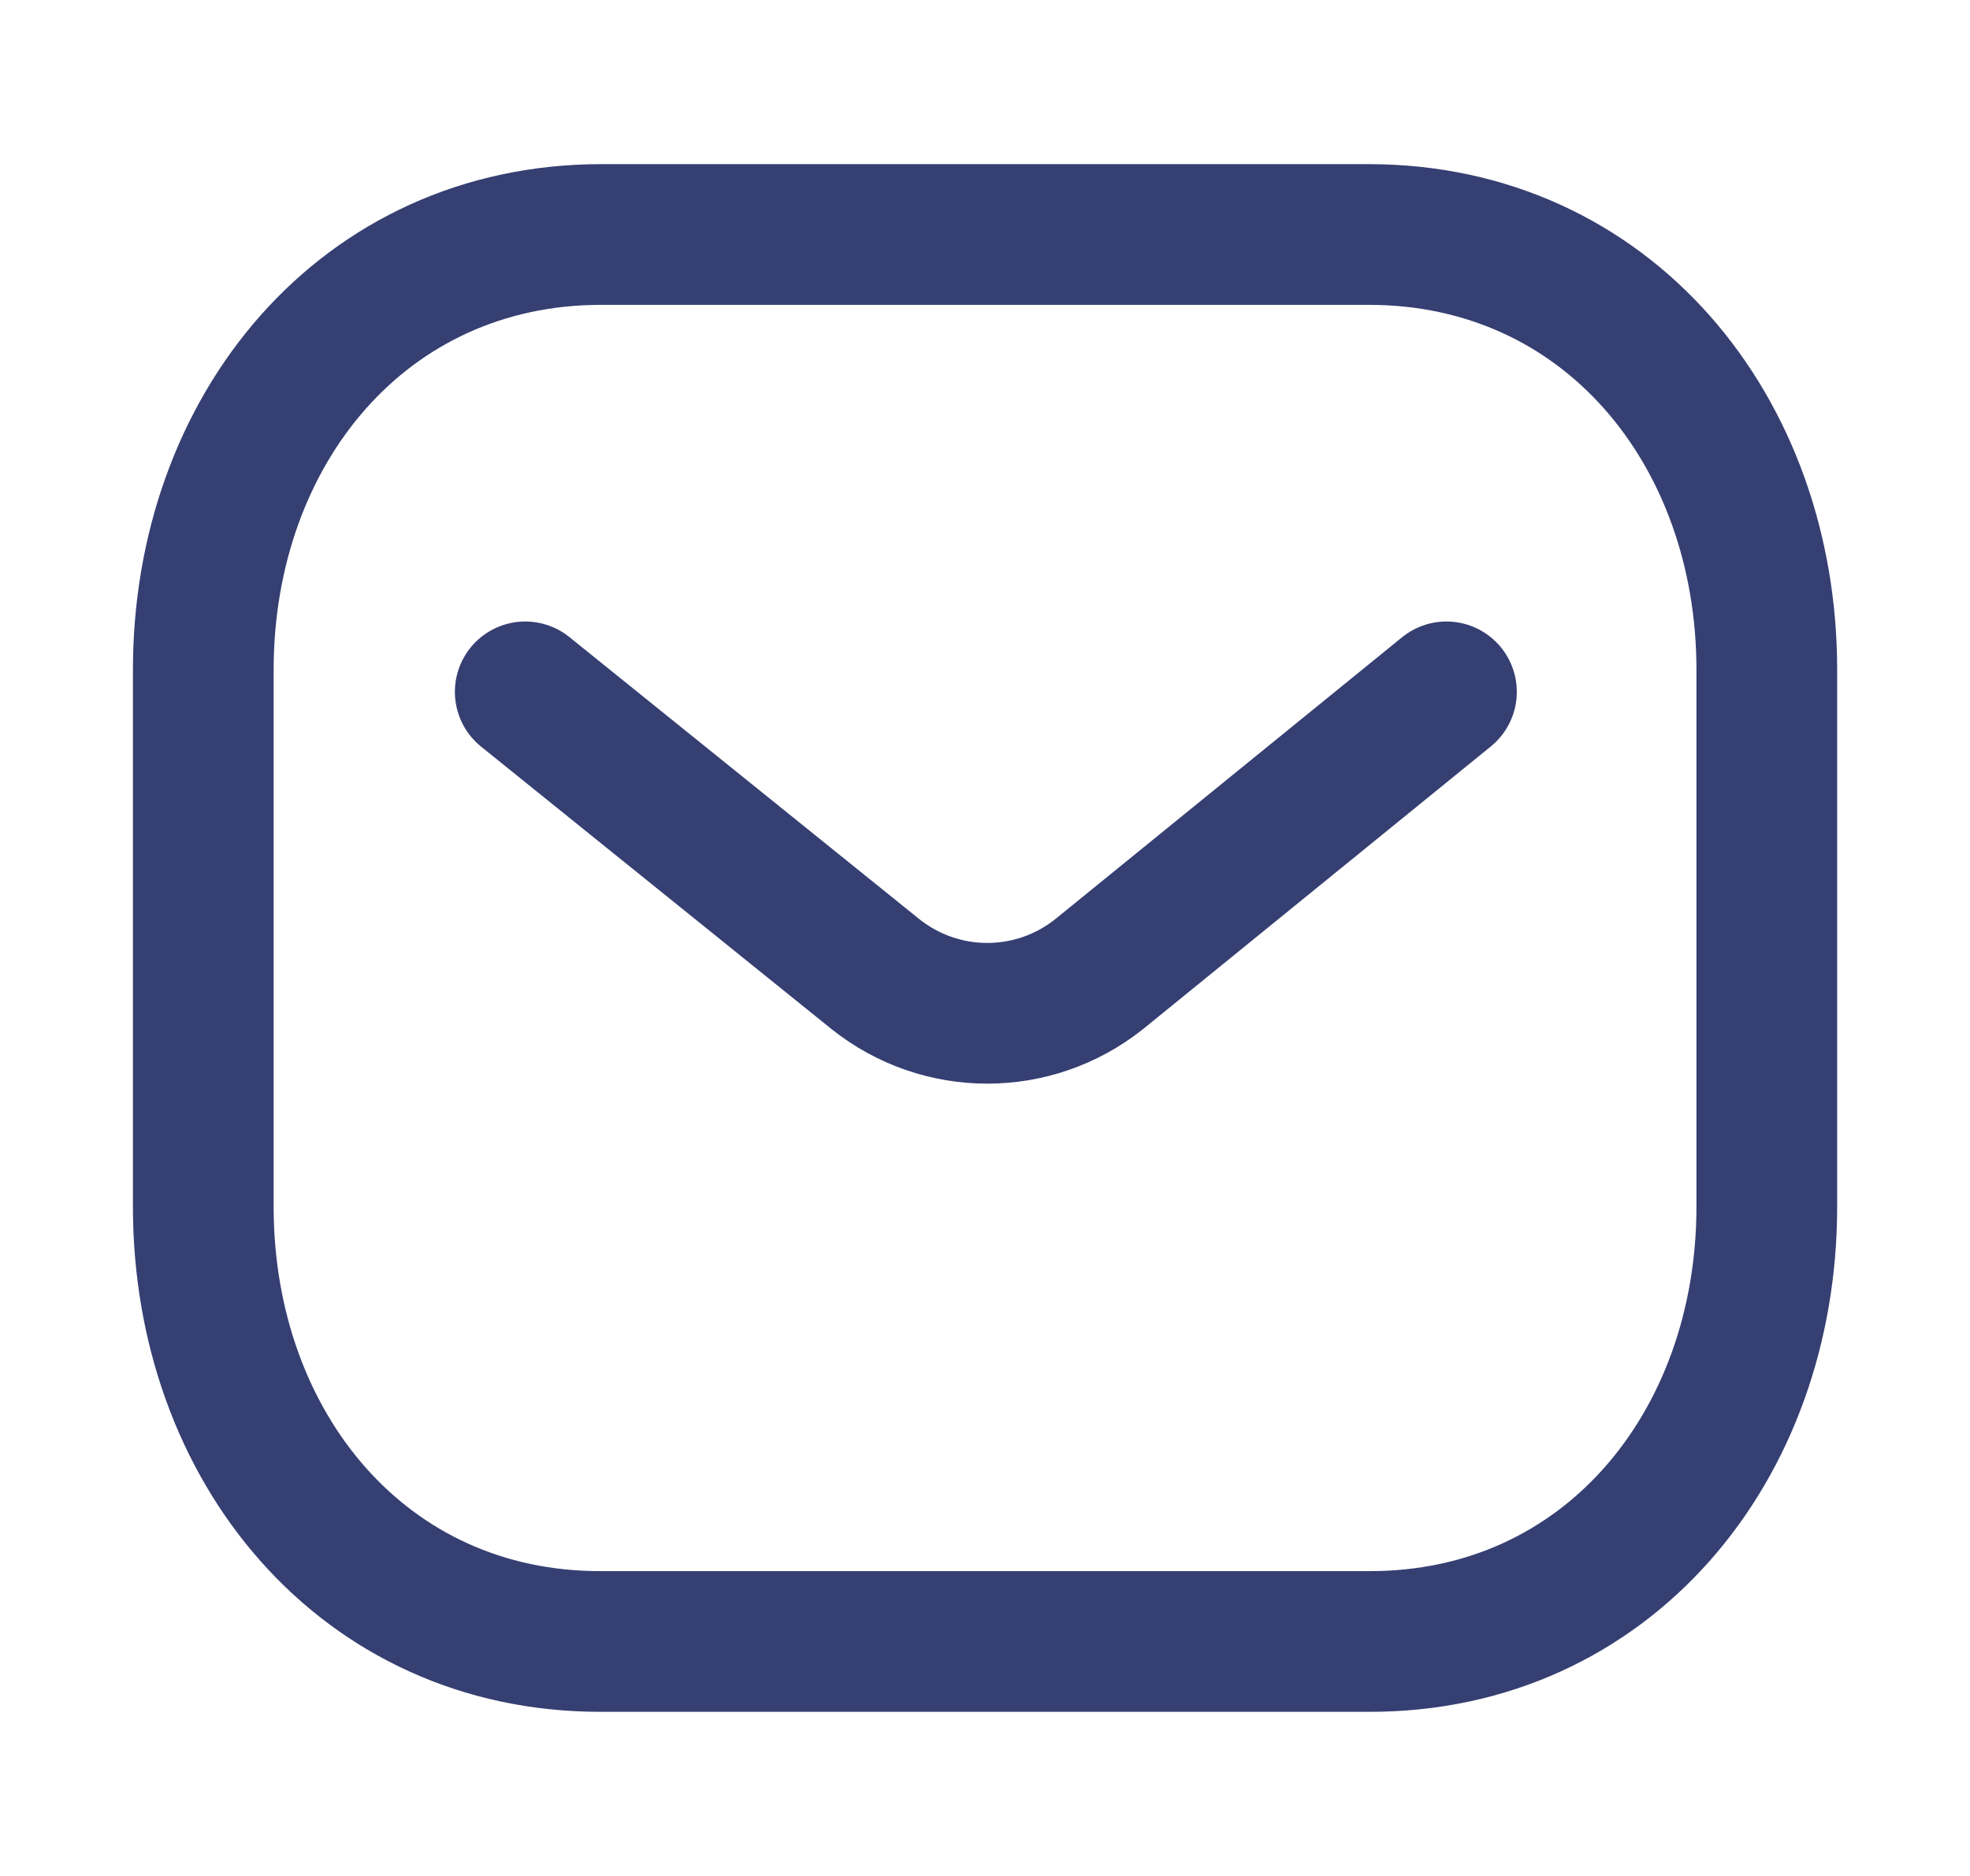 <svg width="21" height="20" fill="none" xmlns="http://www.w3.org/2000/svg"><path d="m15.419 7.376-3.703 3.01c-.7.556-1.684.556-2.383 0l-3.734-3.01" stroke="#363F72" stroke-width="1.5" stroke-linecap="round" stroke-linejoin="round"/><path clip-rule="evenodd" d="M14.591 17.5c2.534.007 4.243-2.075 4.243-4.635V7.142c0-2.56-1.709-4.642-4.243-4.642H6.41c-2.535 0-4.243 2.082-4.243 4.642v5.723c0 2.56 1.708 4.642 4.243 4.635h8.181Z" stroke="#363F72" stroke-width="1.5" stroke-linecap="round" stroke-linejoin="round"/></svg>